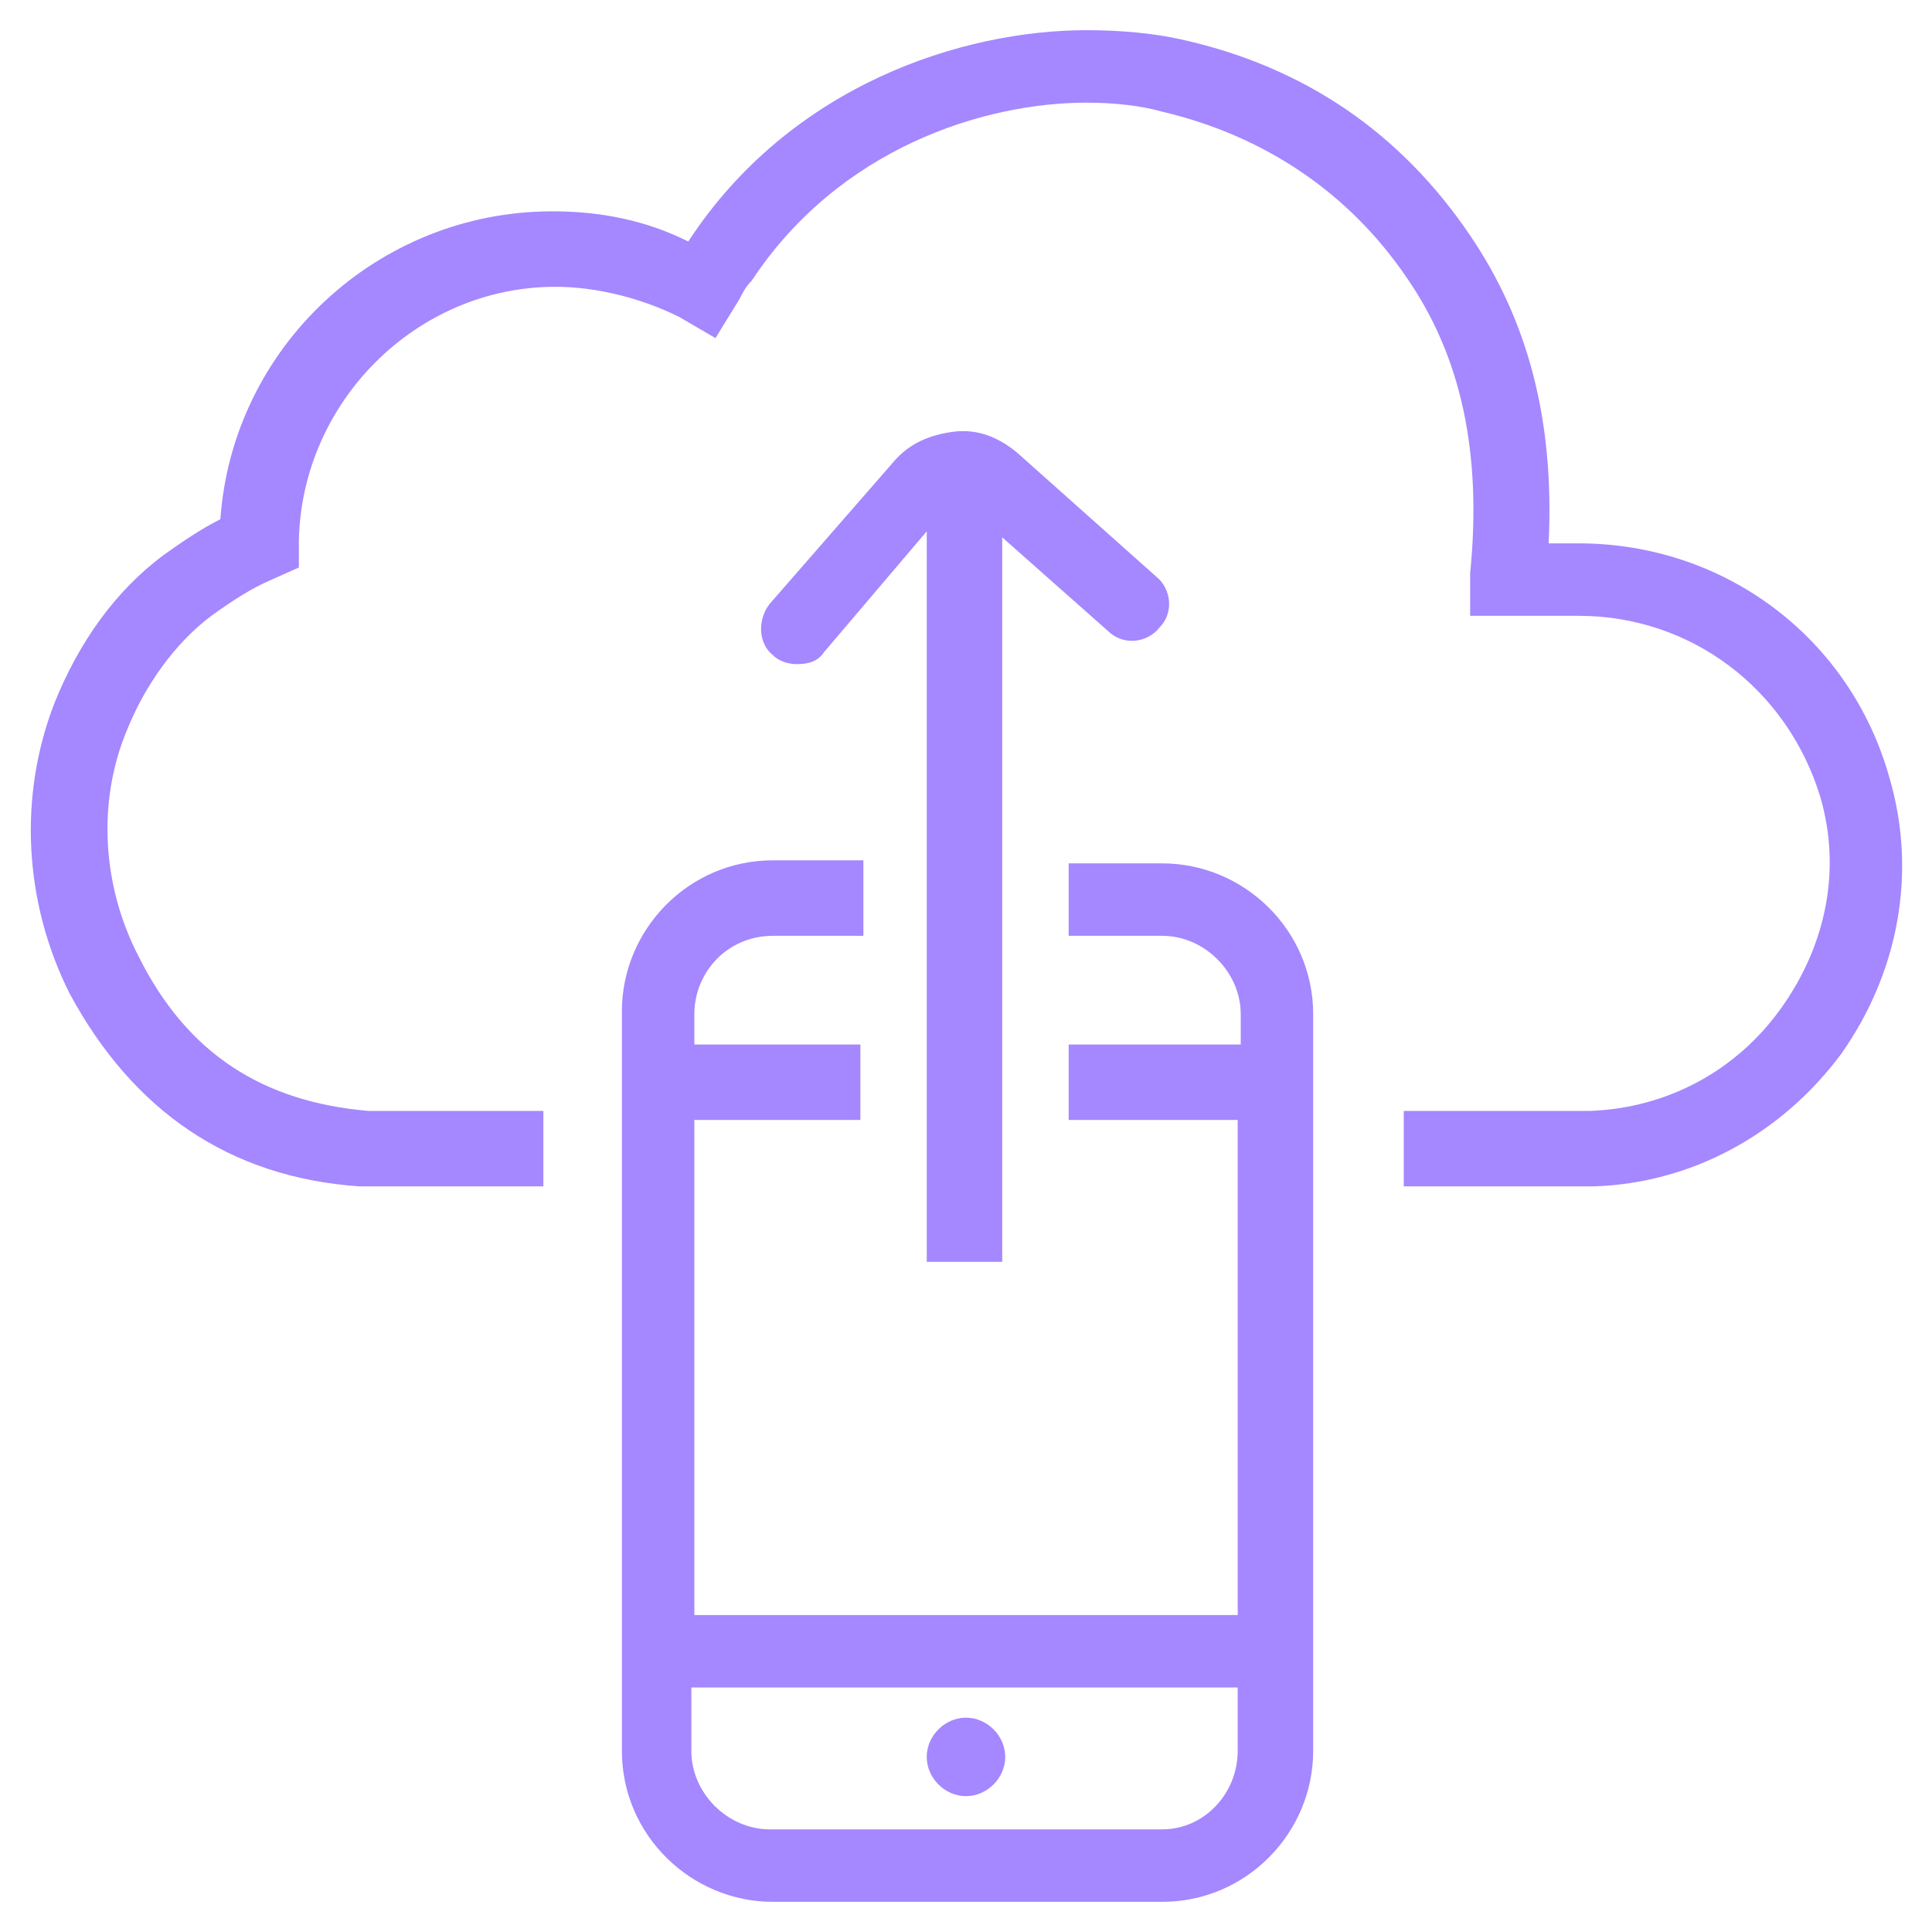 <svg width="84" height="84" viewBox="0 0 84 84" fill="none" xmlns="http://www.w3.org/2000/svg">
<path d="M82.163 33.862C80.457 27.694 74.944 23.625 68.644 23.625H67.332C67.594 18.244 66.413 13.912 63.919 10.238C60.9 5.775 56.7 2.888 51.319 1.706C50.138 1.444 48.694 1.312 47.25 1.312C41.869 1.312 34.388 3.675 29.925 10.5C28.088 9.581 26.119 9.188 24.019 9.188C16.407 9.188 10.107 15.094 9.582 22.575C8.794 22.969 8.007 23.494 7.088 24.15C4.988 25.725 3.413 27.956 2.363 30.581C0.788 34.65 1.05 39.244 3.019 43.181C5.775 48.3 9.975 51.188 15.619 51.581H23.363H23.625V48.3H23.494C16.932 48.3 16.144 48.3 16.013 48.3C11.419 47.906 8.138 45.806 6.038 41.606C4.463 38.587 4.2 34.913 5.513 31.762C6.3 29.794 7.613 27.956 9.188 26.775C10.107 26.119 10.894 25.594 11.813 25.2L12.994 24.675V23.494C13.125 17.456 18.113 12.469 24.15 12.469C25.988 12.469 27.957 12.994 29.532 13.781L31.107 14.7L32.157 12.994C32.288 12.731 32.419 12.469 32.682 12.206C36.488 6.431 42.788 4.463 47.25 4.463C48.432 4.463 49.613 4.594 50.532 4.856C54.994 5.906 58.669 8.4 61.163 12.075C63.525 15.488 64.444 19.688 63.919 24.938V26.775H68.644C73.5 26.775 77.7 29.925 79.144 34.65C80.063 37.8 79.407 41.081 77.438 43.837C75.469 46.594 72.45 48.169 69.169 48.3C68.644 48.3 67.988 48.3 67.2 48.3H61.032V51.581H67.2H69.3C73.5 51.45 77.438 49.35 80.063 45.806C82.557 42.263 83.344 37.931 82.163 33.862Z" fill="#A587FF"/>
<path d="M41.999 74.681C41.081 74.681 40.293 75.469 40.293 76.387C40.293 77.306 41.081 78.094 41.999 78.094C42.918 78.094 43.706 77.306 43.706 76.387C43.706 75.469 42.918 74.681 41.999 74.681Z" fill="#A587FF"/>
<path d="M50.533 37.538H46.464V40.688H50.533C52.37 40.688 53.945 42.263 53.945 44.1V45.413H46.464V48.694H53.814V70.219H30.189V48.694H37.408V45.413H30.189V44.1C30.189 42.263 31.633 40.688 33.602 40.688H37.539V37.406H33.602C29.927 37.406 27.039 40.425 27.039 43.969V76.125C27.039 79.8 30.058 82.688 33.602 82.688H50.533C54.208 82.688 57.095 79.669 57.095 76.125V44.1C57.095 40.425 54.077 37.538 50.533 37.538ZM50.533 79.537H33.47C31.633 79.537 30.058 77.963 30.058 76.125V73.369H53.814V76.125C53.814 77.963 52.37 79.537 50.533 79.537Z" fill="#A587FF"/>
<path d="M43.575 54.994V23.363L48.169 27.431C48.825 28.087 49.875 27.956 50.4 27.3C51.056 26.644 50.925 25.594 50.269 25.069L44.231 19.688C43.444 19.031 42.525 18.638 41.475 18.769C40.425 18.9 39.506 19.294 38.85 20.081L33.469 26.25C32.944 26.906 32.944 27.956 33.6 28.481C33.862 28.744 34.256 28.875 34.65 28.875C35.175 28.875 35.569 28.744 35.831 28.35L40.294 23.1V54.862H43.575V54.994Z" fill="#A587FF"/>
</svg>
